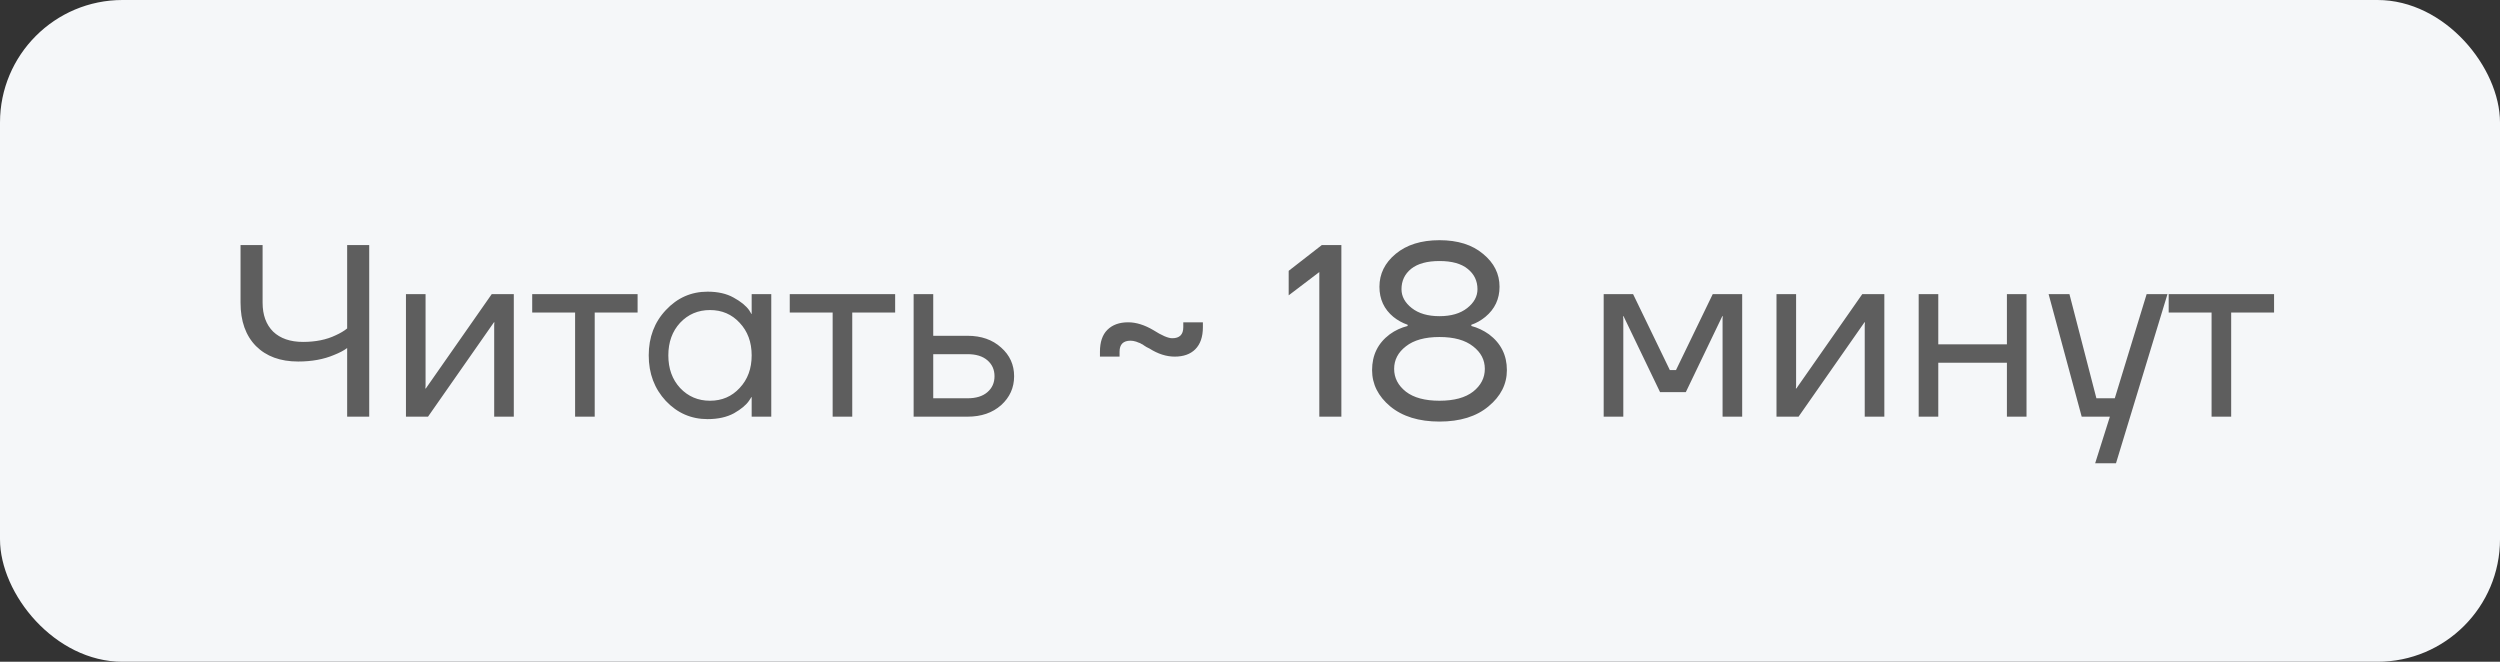 <?xml version="1.0" encoding="UTF-8"?> <svg xmlns="http://www.w3.org/2000/svg" width="102" height="27" viewBox="0 0 102 27" fill="none"><rect x="0" y="0" width="102" height="27" fill="#333333" stroke="none"/><rect width="102" height="27" rx="5" fill="#F5F7F9"></rect><path d="M9.814 12.35V10H10.714V12.35C10.714 12.85 10.857 13.243 11.144 13.53C11.437 13.81 11.844 13.95 12.364 13.95C12.877 13.95 13.321 13.86 13.694 13.68C13.887 13.593 14.044 13.5 14.164 13.4V10H15.064V17H14.164V14.2C14.031 14.3 13.854 14.393 13.634 14.48C13.214 14.66 12.724 14.75 12.164 14.75C11.437 14.75 10.864 14.54 10.444 14.12C10.024 13.693 9.814 13.103 9.814 12.35ZM16.563 17V12H17.363V15.75L17.353 15.85H17.373L20.063 12H20.963V17H20.163V13.25L20.173 13.15H20.153L17.463 17H16.563ZM21.714 12.75V12H26.014V12.75H24.264V17H23.464V12.75H21.714ZM27.168 16.36C26.702 15.86 26.468 15.24 26.468 14.5C26.468 13.76 26.702 13.143 27.168 12.65C27.635 12.15 28.202 11.9 28.868 11.9C29.288 11.9 29.642 11.98 29.928 12.14C30.222 12.3 30.435 12.473 30.568 12.66L30.658 12.81H30.668V12H31.468V17H30.668V16.2H30.658L30.568 16.34C30.448 16.52 30.242 16.693 29.948 16.86C29.655 17.02 29.295 17.1 28.868 17.1C28.202 17.1 27.635 16.853 27.168 16.36ZM27.748 13.17C27.428 13.517 27.268 13.96 27.268 14.5C27.268 15.04 27.428 15.483 27.748 15.83C28.075 16.177 28.482 16.35 28.968 16.35C29.455 16.35 29.858 16.177 30.178 15.83C30.505 15.483 30.668 15.04 30.668 14.5C30.668 13.96 30.505 13.517 30.178 13.17C29.858 12.823 29.455 12.65 28.968 12.65C28.482 12.65 28.075 12.823 27.748 13.17ZM32.222 12.75V12H36.522V12.75H34.772V17H33.972V12.75H32.222ZM37.276 17V12H38.076V13.7H39.476C40.036 13.7 40.493 13.86 40.846 14.18C41.2 14.493 41.376 14.883 41.376 15.35C41.376 15.817 41.2 16.21 40.846 16.53C40.493 16.843 40.036 17 39.476 17H37.276ZM38.076 16.25H39.476C39.823 16.25 40.093 16.167 40.286 16C40.48 15.833 40.576 15.617 40.576 15.35C40.576 15.083 40.48 14.867 40.286 14.7C40.093 14.533 39.823 14.45 39.476 14.45H38.076V16.25ZM44.878 14.55V14.35C44.878 13.957 44.978 13.66 45.178 13.46C45.384 13.253 45.668 13.15 46.028 13.15C46.354 13.15 46.698 13.257 47.058 13.47C47.404 13.69 47.661 13.8 47.828 13.8C48.128 13.8 48.278 13.65 48.278 13.35V13.15H49.078V13.35C49.078 13.743 48.974 14.043 48.768 14.25C48.568 14.45 48.288 14.55 47.928 14.55C47.588 14.55 47.244 14.44 46.898 14.22C46.871 14.207 46.831 14.187 46.778 14.16C46.731 14.127 46.694 14.103 46.668 14.09C46.648 14.07 46.614 14.05 46.568 14.03C46.528 14.003 46.491 13.987 46.458 13.98C46.431 13.967 46.398 13.953 46.358 13.94C46.318 13.927 46.278 13.917 46.238 13.91C46.204 13.903 46.168 13.9 46.128 13.9C45.828 13.9 45.678 14.05 45.678 14.35V14.55H44.878ZM52.578 12.05V11.05L53.928 10H54.728V17H53.828V11.1L52.578 12.05ZM55.981 15.1C55.981 14.487 56.221 14 56.701 13.64C56.921 13.48 57.165 13.367 57.431 13.3V13.25C57.218 13.177 57.025 13.07 56.851 12.93C56.471 12.617 56.281 12.207 56.281 11.7C56.281 11.173 56.501 10.727 56.941 10.36C57.388 9.987 57.985 9.8 58.731 9.8C59.478 9.8 60.071 9.987 60.511 10.36C60.958 10.727 61.181 11.173 61.181 11.7C61.181 12.2 60.988 12.61 60.601 12.93C60.421 13.077 60.231 13.183 60.031 13.25V13.3C60.285 13.367 60.525 13.48 60.751 13.64C61.238 14.007 61.481 14.493 61.481 15.1C61.481 15.673 61.231 16.167 60.731 16.58C60.238 16.993 59.571 17.2 58.731 17.2C57.891 17.2 57.221 16.993 56.721 16.58C56.228 16.167 55.981 15.673 55.981 15.1ZM57.181 11.8C57.181 12.093 57.321 12.35 57.601 12.57C57.881 12.79 58.258 12.9 58.731 12.9C59.205 12.9 59.581 12.79 59.861 12.57C60.141 12.35 60.281 12.093 60.281 11.8C60.281 11.46 60.148 11.183 59.881 10.97C59.621 10.757 59.238 10.65 58.731 10.65C58.225 10.65 57.838 10.757 57.571 10.97C57.311 11.183 57.181 11.46 57.181 11.8ZM57.361 14.13C57.041 14.377 56.881 14.683 56.881 15.05C56.881 15.417 57.041 15.727 57.361 15.98C57.681 16.227 58.138 16.35 58.731 16.35C59.325 16.35 59.781 16.227 60.101 15.98C60.421 15.727 60.581 15.417 60.581 15.05C60.581 14.683 60.421 14.377 60.101 14.13C59.781 13.877 59.325 13.75 58.731 13.75C58.138 13.75 57.681 13.877 57.361 14.13ZM65.43 17V12H66.63L68.13 15.1H68.38L69.88 12H71.081V17H70.281V13L70.29 12.9H70.27L68.781 16H67.731L66.24 12.9H66.221L66.231 13V17H65.43ZM72.481 17V12H73.281V15.75L73.271 15.85H73.291L75.981 12H76.881V17H76.081V13.25L76.091 13.15H76.071L73.381 17H72.481ZM78.282 17V12H79.082V14.05H81.882V12H82.682V17H81.882V14.8H79.082V17H78.282ZM83.583 12H84.433L85.533 16.25H86.283L87.583 12H88.433L86.333 18.9H85.483L86.083 17H84.933L83.583 12ZM88.482 12.75V12H92.782V12.75H91.032V17H90.232V12.75H88.482Z" fill="#5E5E5E"></path></svg> 